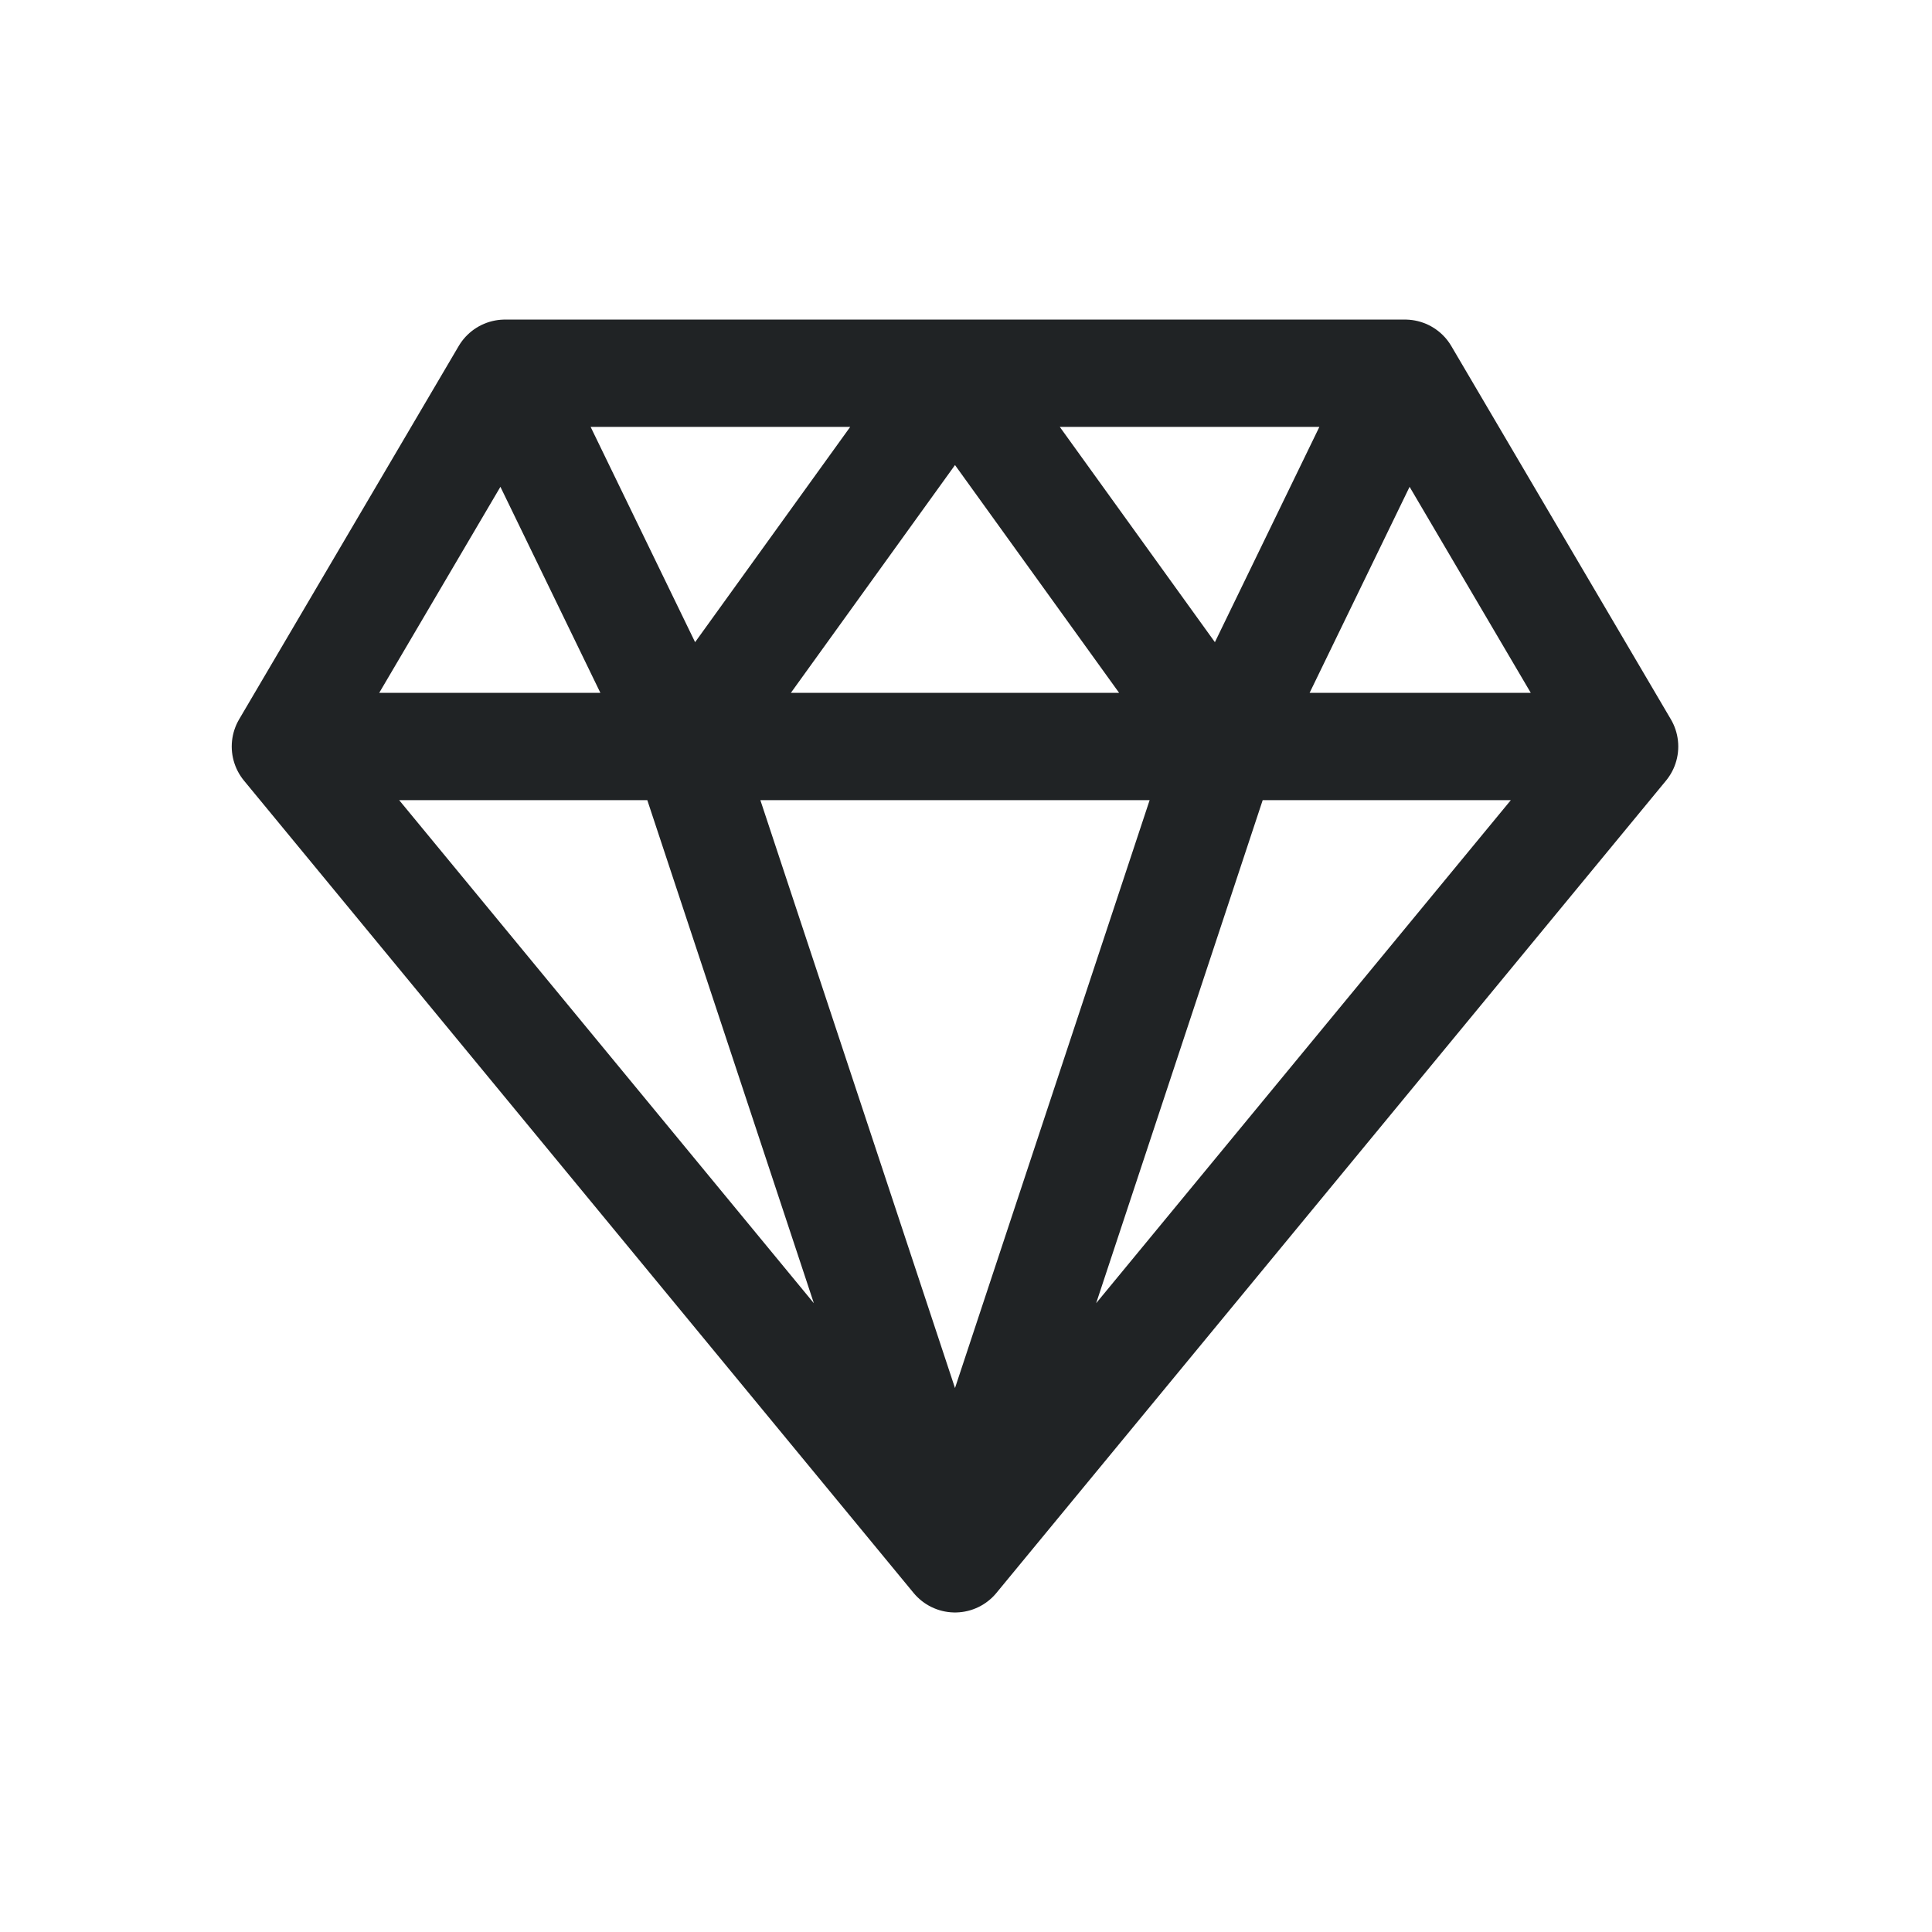 <svg width="36" height="36" viewBox="0 0 36 36" fill="none" xmlns="http://www.w3.org/2000/svg">
<path d="M5.318 13.91L17.795 29.046M5.318 13.91L9.409 6.955M5.318 13.91H12.784M17.795 29.046L30.272 13.91M17.795 29.046L12.784 13.91M17.795 29.046L22.806 13.91M30.272 13.91L26.181 6.955M30.272 13.91H22.806M26.181 6.955H17.795M26.181 6.955L22.806 13.91M9.409 6.955L12.784 13.91M9.409 6.955H17.795M12.784 13.91L17.795 6.955M12.784 13.91H17.795H22.806M17.795 6.955L22.806 13.91" stroke="#202325" stroke-width="2" stroke-linecap="round" stroke-linejoin="round"/>
</svg>
